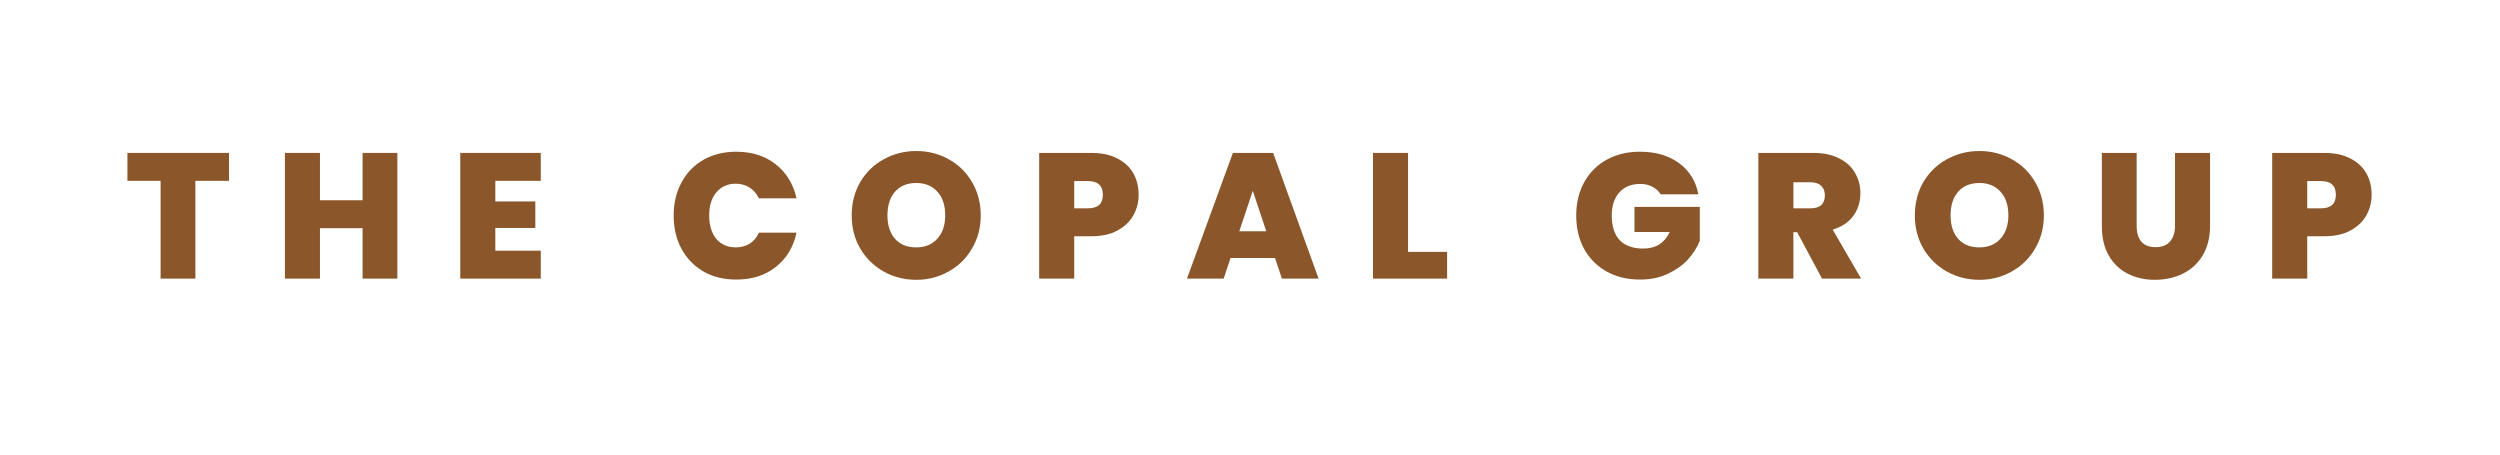 <?xml version="1.0" encoding="UTF-8"?> <svg xmlns="http://www.w3.org/2000/svg" xmlns:xlink="http://www.w3.org/1999/xlink" width="220" zoomAndPan="magnify" viewBox="0 0 165 30" height="40" preserveAspectRatio="xMidYMid meet" version="1.0"><defs><g></g></defs><g fill="#8b562a" fill-opacity="1"><g transform="translate(8.208, 18.389)"><g><path d="M 6.906 -8.297 L 6.906 -6.453 L 4.688 -6.453 L 4.688 0 L 2.391 0 L 2.391 -6.453 L 0.203 -6.453 L 0.203 -8.297 Z M 6.906 -8.297 "></path></g></g></g><g fill="#8b562a" fill-opacity="1"><g transform="translate(18.148, 18.389)"><g><path d="M 8.078 -8.297 L 8.078 0 L 5.781 0 L 5.781 -3.328 L 2.969 -3.328 L 2.969 0 L 0.656 0 L 0.656 -8.297 L 2.969 -8.297 L 2.969 -5.172 L 5.781 -5.172 L 5.781 -8.297 Z M 8.078 -8.297 "></path></g></g></g><g fill="#8b562a" fill-opacity="1"><g transform="translate(29.722, 18.389)"><g><path d="M 2.969 -6.453 L 2.969 -5.094 L 5.609 -5.094 L 5.609 -3.344 L 2.969 -3.344 L 2.969 -1.844 L 5.969 -1.844 L 5.969 0 L 0.656 0 L 0.656 -8.297 L 5.969 -8.297 L 5.969 -6.453 Z M 2.969 -6.453 "></path></g></g></g><g fill="#8b562a" fill-opacity="1"><g transform="translate(39.004, 18.389)"><g></g></g></g><g fill="#8b562a" fill-opacity="1"><g transform="translate(44.087, 18.389)"><g><path d="M 0.375 -4.172 C 0.375 -4.984 0.547 -5.707 0.891 -6.344 C 1.234 -6.988 1.719 -7.488 2.344 -7.844 C 2.969 -8.195 3.688 -8.375 4.5 -8.375 C 5.539 -8.375 6.41 -8.098 7.109 -7.547 C 7.816 -6.992 8.273 -6.242 8.484 -5.297 L 6 -5.297 C 5.852 -5.609 5.645 -5.848 5.375 -6.016 C 5.113 -6.18 4.812 -6.266 4.469 -6.266 C 3.938 -6.266 3.508 -6.07 3.188 -5.688 C 2.875 -5.312 2.719 -4.805 2.719 -4.172 C 2.719 -3.523 2.875 -3.008 3.188 -2.625 C 3.508 -2.25 3.938 -2.062 4.469 -2.062 C 4.812 -2.062 5.113 -2.141 5.375 -2.297 C 5.645 -2.461 5.852 -2.707 6 -3.031 L 8.484 -3.031 C 8.273 -2.07 7.816 -1.316 7.109 -0.766 C 6.41 -0.211 5.539 0.062 4.5 0.062 C 3.688 0.062 2.969 -0.113 2.344 -0.469 C 1.719 -0.832 1.234 -1.332 0.891 -1.969 C 0.547 -2.602 0.375 -3.336 0.375 -4.172 Z M 0.375 -4.172 "></path></g></g></g><g fill="#8b562a" fill-opacity="1"><g transform="translate(55.838, 18.389)"><g><path d="M 4.641 0.078 C 3.859 0.078 3.141 -0.102 2.484 -0.469 C 1.836 -0.832 1.32 -1.336 0.938 -1.984 C 0.562 -2.629 0.375 -3.359 0.375 -4.172 C 0.375 -4.992 0.562 -5.727 0.938 -6.375 C 1.32 -7.02 1.836 -7.52 2.484 -7.875 C 3.141 -8.238 3.859 -8.422 4.641 -8.422 C 5.422 -8.422 6.133 -8.238 6.781 -7.875 C 7.426 -7.52 7.938 -7.02 8.312 -6.375 C 8.695 -5.727 8.891 -4.992 8.891 -4.172 C 8.891 -3.359 8.695 -2.629 8.312 -1.984 C 7.938 -1.336 7.422 -0.832 6.766 -0.469 C 6.117 -0.102 5.41 0.078 4.641 0.078 Z M 4.641 -2.062 C 5.223 -2.062 5.688 -2.254 6.031 -2.641 C 6.375 -3.023 6.547 -3.535 6.547 -4.172 C 6.547 -4.836 6.375 -5.359 6.031 -5.734 C 5.688 -6.117 5.223 -6.312 4.641 -6.312 C 4.035 -6.312 3.566 -6.117 3.234 -5.734 C 2.898 -5.359 2.734 -4.836 2.734 -4.172 C 2.734 -3.523 2.898 -3.008 3.234 -2.625 C 3.566 -2.25 4.035 -2.062 4.641 -2.062 Z M 4.641 -2.062 "></path></g></g></g><g fill="#8b562a" fill-opacity="1"><g transform="translate(67.93, 18.389)"><g><path d="M 7.219 -5.531 C 7.219 -5.031 7.098 -4.57 6.859 -4.156 C 6.629 -3.75 6.281 -3.422 5.812 -3.172 C 5.352 -2.922 4.785 -2.797 4.109 -2.797 L 2.969 -2.797 L 2.969 0 L 0.656 0 L 0.656 -8.297 L 4.109 -8.297 C 4.773 -8.297 5.336 -8.176 5.797 -7.938 C 6.266 -7.707 6.617 -7.383 6.859 -6.969 C 7.098 -6.551 7.219 -6.07 7.219 -5.531 Z M 3.875 -4.641 C 4.531 -4.641 4.859 -4.938 4.859 -5.531 C 4.859 -6.133 4.531 -6.438 3.875 -6.438 L 2.969 -6.438 L 2.969 -4.641 Z M 3.875 -4.641 "></path></g></g></g><g fill="#8b562a" fill-opacity="1"><g transform="translate(78.246, 18.389)"><g><path d="M 5.906 -1.359 L 2.969 -1.359 L 2.516 0 L 0.094 0 L 3.125 -8.297 L 5.781 -8.297 L 8.781 0 L 6.359 0 Z M 5.328 -3.125 L 4.438 -5.797 L 3.547 -3.125 Z M 5.328 -3.125 "></path></g></g></g><g fill="#8b562a" fill-opacity="1"><g transform="translate(89.962, 18.389)"><g><path d="M 2.969 -1.766 L 5.547 -1.766 L 5.547 0 L 0.656 0 L 0.656 -8.297 L 2.969 -8.297 Z M 2.969 -1.766 "></path></g></g></g><g fill="#8b562a" fill-opacity="1"><g transform="translate(98.573, 18.389)"><g></g></g></g><g fill="#8b562a" fill-opacity="1"><g transform="translate(103.656, 18.389)"><g><path d="M 5.953 -5.562 C 5.816 -5.781 5.633 -5.945 5.406 -6.062 C 5.176 -6.188 4.906 -6.25 4.594 -6.25 C 4.008 -6.25 3.551 -6.062 3.219 -5.688 C 2.883 -5.312 2.719 -4.805 2.719 -4.172 C 2.719 -3.453 2.895 -2.906 3.25 -2.531 C 3.602 -2.164 4.125 -1.984 4.812 -1.984 C 5.625 -1.984 6.203 -2.348 6.547 -3.078 L 4.219 -3.078 L 4.219 -4.734 L 8.531 -4.734 L 8.531 -2.5 C 8.352 -2.051 8.086 -1.633 7.734 -1.25 C 7.391 -0.875 6.945 -0.562 6.406 -0.312 C 5.875 -0.062 5.27 0.062 4.594 0.062 C 3.758 0.062 3.02 -0.113 2.375 -0.469 C 1.738 -0.832 1.242 -1.332 0.891 -1.969 C 0.547 -2.602 0.375 -3.336 0.375 -4.172 C 0.375 -4.984 0.547 -5.707 0.891 -6.344 C 1.242 -6.988 1.738 -7.488 2.375 -7.844 C 3.008 -8.195 3.742 -8.375 4.578 -8.375 C 5.617 -8.375 6.477 -8.125 7.156 -7.625 C 7.844 -7.125 8.27 -6.438 8.438 -5.562 Z M 5.953 -5.562 "></path></g></g></g><g fill="#8b562a" fill-opacity="1"><g transform="translate(115.395, 18.389)"><g><path d="M 4.859 0 L 3.219 -3.062 L 2.969 -3.062 L 2.969 0 L 0.656 0 L 0.656 -8.297 L 4.297 -8.297 C 4.961 -8.297 5.523 -8.176 5.984 -7.938 C 6.453 -7.707 6.801 -7.391 7.031 -6.984 C 7.27 -6.586 7.391 -6.141 7.391 -5.641 C 7.391 -5.066 7.234 -4.566 6.922 -4.141 C 6.609 -3.711 6.156 -3.41 5.562 -3.234 L 7.438 0 Z M 2.969 -4.641 L 4.109 -4.641 C 4.422 -4.641 4.656 -4.711 4.812 -4.859 C 4.969 -5.004 5.047 -5.219 5.047 -5.5 C 5.047 -5.77 4.961 -5.977 4.797 -6.125 C 4.641 -6.281 4.41 -6.359 4.109 -6.359 L 2.969 -6.359 Z M 2.969 -4.641 "></path></g></g></g><g fill="#8b562a" fill-opacity="1"><g transform="translate(126.005, 18.389)"><g><path d="M 4.641 0.078 C 3.859 0.078 3.141 -0.102 2.484 -0.469 C 1.836 -0.832 1.32 -1.336 0.938 -1.984 C 0.562 -2.629 0.375 -3.359 0.375 -4.172 C 0.375 -4.992 0.562 -5.727 0.938 -6.375 C 1.32 -7.02 1.836 -7.52 2.484 -7.875 C 3.141 -8.238 3.859 -8.422 4.641 -8.422 C 5.422 -8.422 6.133 -8.238 6.781 -7.875 C 7.426 -7.52 7.938 -7.02 8.312 -6.375 C 8.695 -5.727 8.891 -4.992 8.891 -4.172 C 8.891 -3.359 8.695 -2.629 8.312 -1.984 C 7.938 -1.336 7.422 -0.832 6.766 -0.469 C 6.117 -0.102 5.41 0.078 4.641 0.078 Z M 4.641 -2.062 C 5.223 -2.062 5.688 -2.254 6.031 -2.641 C 6.375 -3.023 6.547 -3.535 6.547 -4.172 C 6.547 -4.836 6.375 -5.359 6.031 -5.734 C 5.688 -6.117 5.223 -6.312 4.641 -6.312 C 4.035 -6.312 3.566 -6.117 3.234 -5.734 C 2.898 -5.359 2.734 -4.836 2.734 -4.172 C 2.734 -3.523 2.898 -3.008 3.234 -2.625 C 3.566 -2.25 4.035 -2.062 4.641 -2.062 Z M 4.641 -2.062 "></path></g></g></g><g fill="#8b562a" fill-opacity="1"><g transform="translate(138.097, 18.389)"><g><path d="M 2.922 -8.297 L 2.922 -3.484 C 2.922 -3.035 3.023 -2.688 3.234 -2.438 C 3.441 -2.195 3.754 -2.078 4.172 -2.078 C 4.598 -2.078 4.914 -2.203 5.125 -2.453 C 5.344 -2.703 5.453 -3.047 5.453 -3.484 L 5.453 -8.297 L 7.766 -8.297 L 7.766 -3.484 C 7.766 -2.723 7.602 -2.07 7.281 -1.531 C 6.957 -1 6.52 -0.598 5.969 -0.328 C 5.414 -0.055 4.801 0.078 4.125 0.078 C 3.457 0.078 2.859 -0.055 2.328 -0.328 C 1.797 -0.598 1.379 -1 1.078 -1.531 C 0.773 -2.062 0.625 -2.711 0.625 -3.484 L 0.625 -8.297 Z M 2.922 -8.297 "></path></g></g></g><g fill="#8b562a" fill-opacity="1"><g transform="translate(149.308, 18.389)"><g><path d="M 7.219 -5.531 C 7.219 -5.031 7.098 -4.57 6.859 -4.156 C 6.629 -3.75 6.281 -3.422 5.812 -3.172 C 5.352 -2.922 4.785 -2.797 4.109 -2.797 L 2.969 -2.797 L 2.969 0 L 0.656 0 L 0.656 -8.297 L 4.109 -8.297 C 4.773 -8.297 5.336 -8.176 5.797 -7.938 C 6.266 -7.707 6.617 -7.383 6.859 -6.969 C 7.098 -6.551 7.219 -6.07 7.219 -5.531 Z M 3.875 -4.641 C 4.531 -4.641 4.859 -4.938 4.859 -5.531 C 4.859 -6.133 4.531 -6.438 3.875 -6.438 L 2.969 -6.438 L 2.969 -4.641 Z M 3.875 -4.641 "></path></g></g></g></svg> 